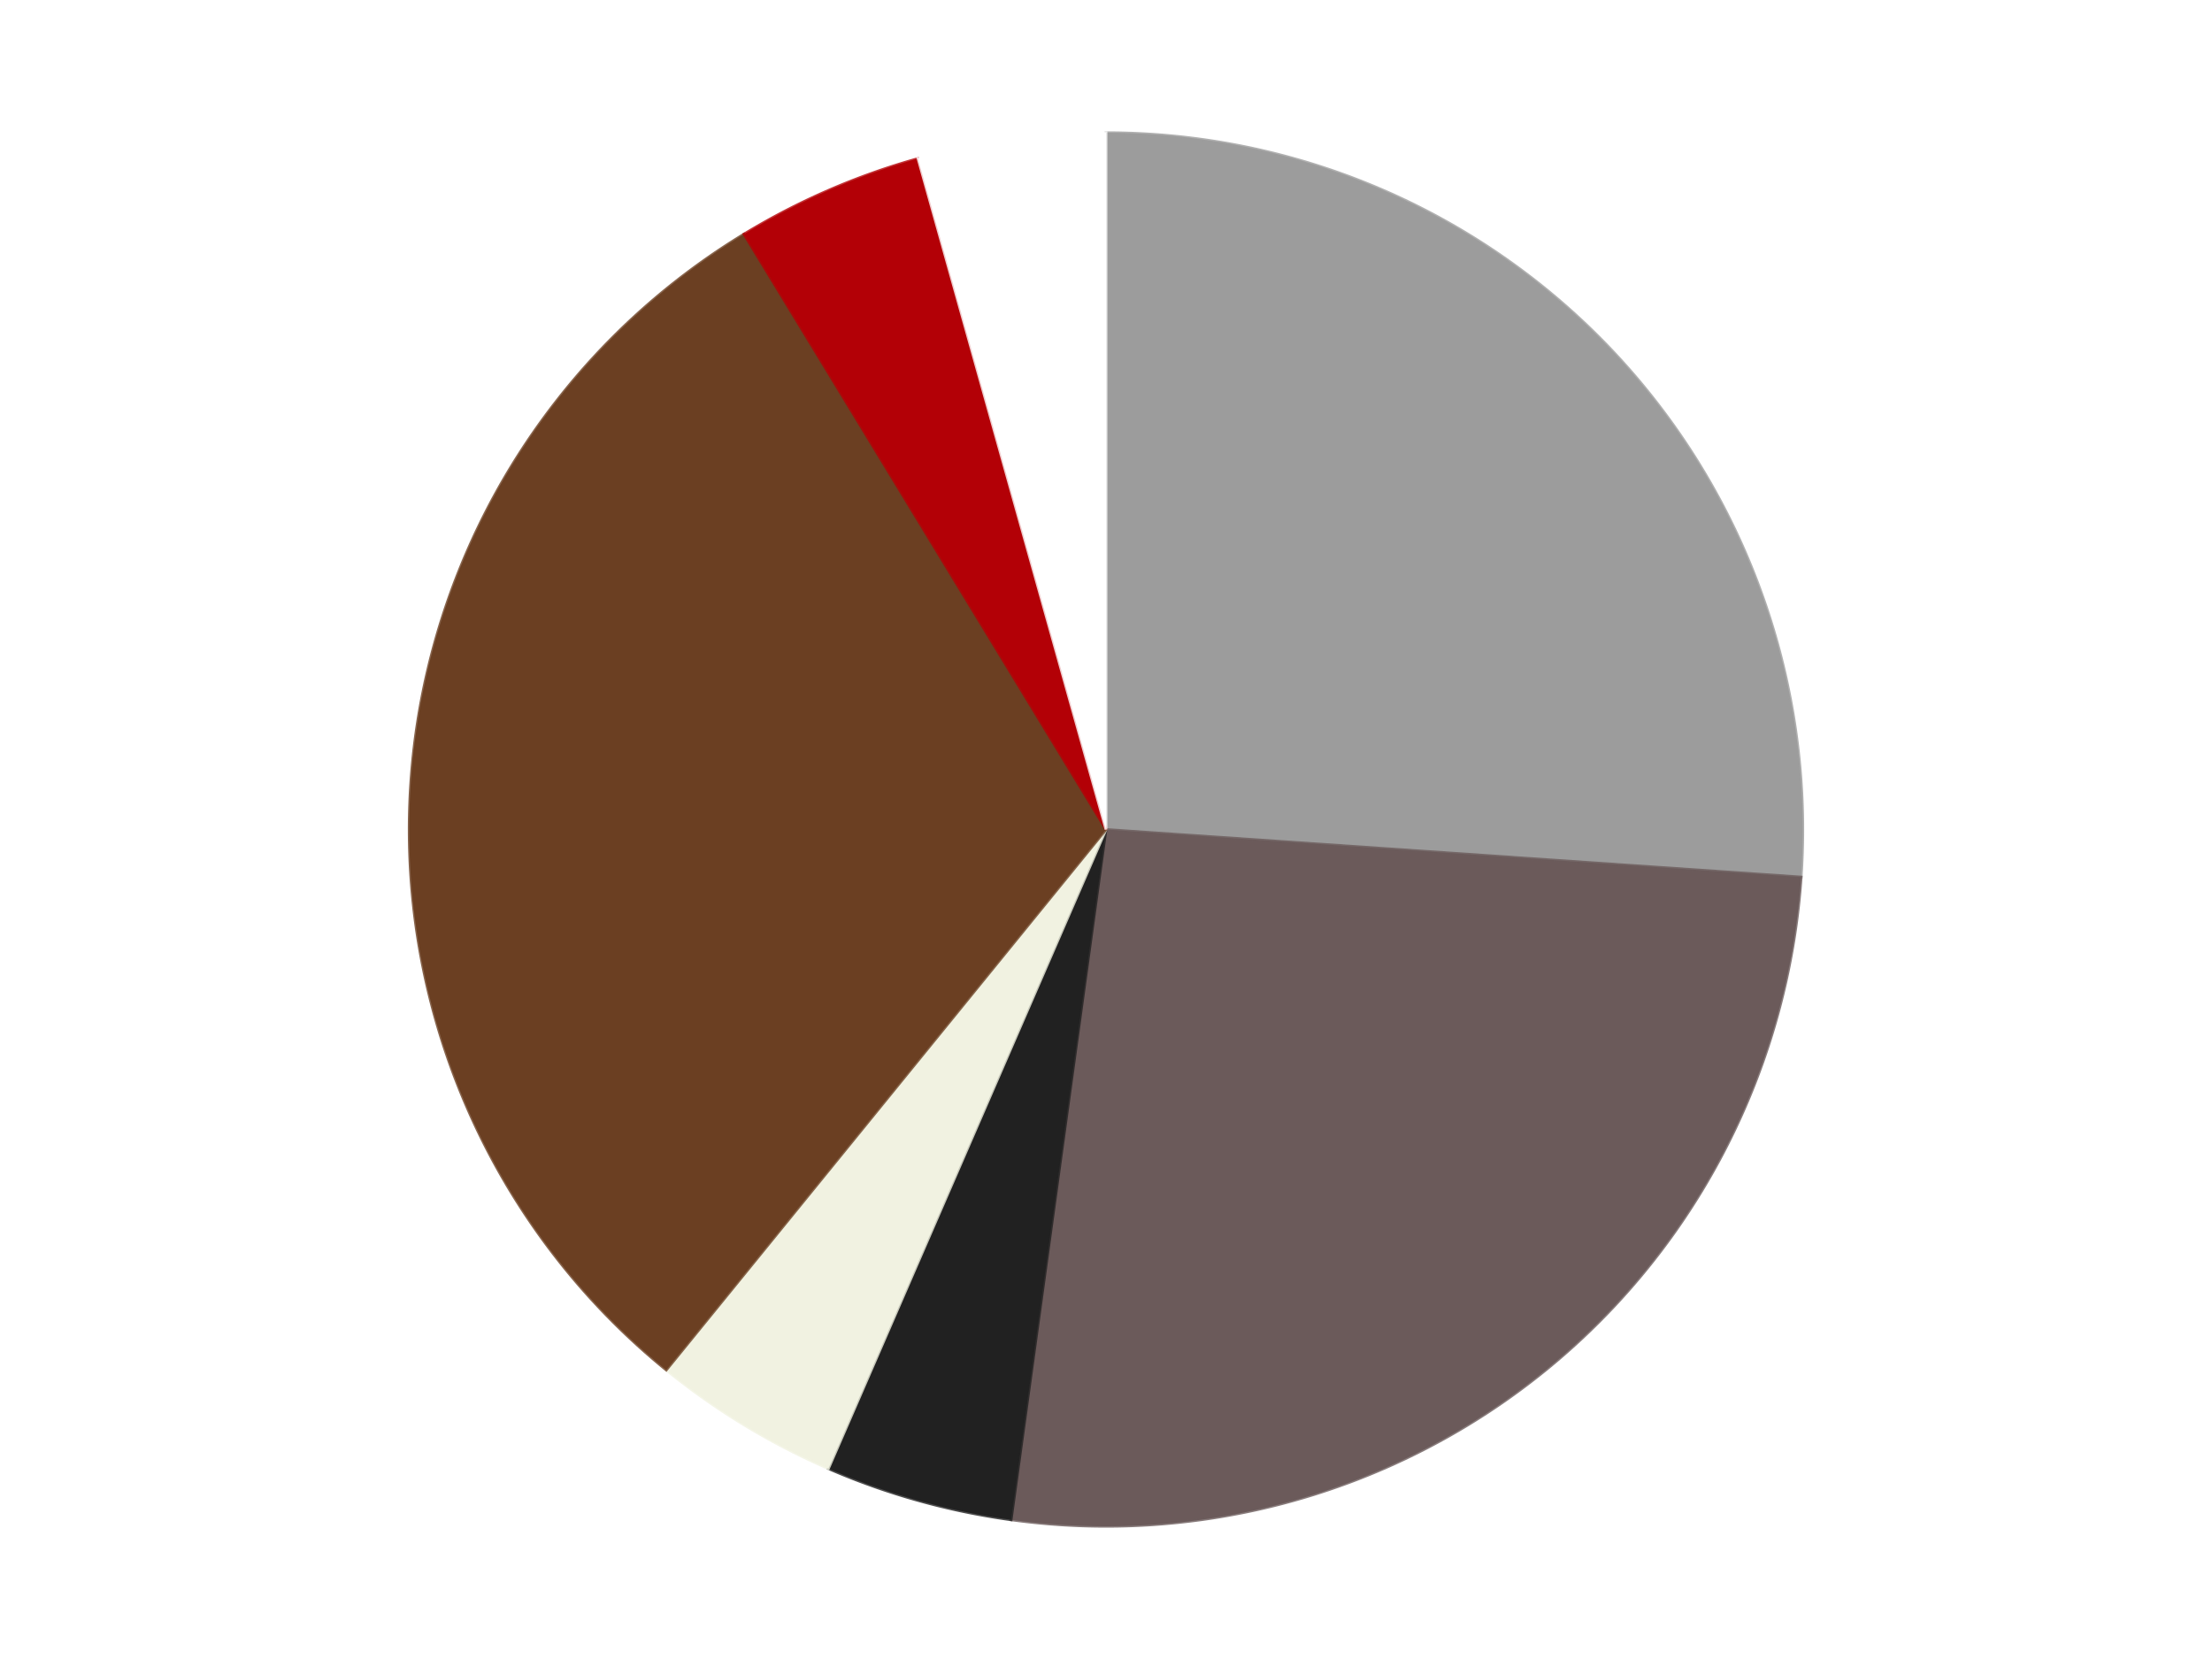 <?xml version='1.0' encoding='utf-8'?>
<svg xmlns="http://www.w3.org/2000/svg" xmlns:xlink="http://www.w3.org/1999/xlink" id="chart-79203db7-51b9-4255-91f8-30eb54d12078" class="pygal-chart" viewBox="0 0 800 600"><!--Generated with pygal 3.0.4 (lxml) ©Kozea 2012-2016 on 2024-07-06--><!--http://pygal.org--><!--http://github.com/Kozea/pygal--><defs><style type="text/css">#chart-79203db7-51b9-4255-91f8-30eb54d12078{-webkit-user-select:none;-webkit-font-smoothing:antialiased;font-family:Consolas,"Liberation Mono",Menlo,Courier,monospace}#chart-79203db7-51b9-4255-91f8-30eb54d12078 .title{font-family:Consolas,"Liberation Mono",Menlo,Courier,monospace;font-size:16px}#chart-79203db7-51b9-4255-91f8-30eb54d12078 .legends .legend text{font-family:Consolas,"Liberation Mono",Menlo,Courier,monospace;font-size:14px}#chart-79203db7-51b9-4255-91f8-30eb54d12078 .axis text{font-family:Consolas,"Liberation Mono",Menlo,Courier,monospace;font-size:10px}#chart-79203db7-51b9-4255-91f8-30eb54d12078 .axis text.major{font-family:Consolas,"Liberation Mono",Menlo,Courier,monospace;font-size:10px}#chart-79203db7-51b9-4255-91f8-30eb54d12078 .text-overlay text.value{font-family:Consolas,"Liberation Mono",Menlo,Courier,monospace;font-size:16px}#chart-79203db7-51b9-4255-91f8-30eb54d12078 .text-overlay text.label{font-family:Consolas,"Liberation Mono",Menlo,Courier,monospace;font-size:10px}#chart-79203db7-51b9-4255-91f8-30eb54d12078 .tooltip{font-family:Consolas,"Liberation Mono",Menlo,Courier,monospace;font-size:14px}#chart-79203db7-51b9-4255-91f8-30eb54d12078 text.no_data{font-family:Consolas,"Liberation Mono",Menlo,Courier,monospace;font-size:64px}
#chart-79203db7-51b9-4255-91f8-30eb54d12078{background-color:transparent}#chart-79203db7-51b9-4255-91f8-30eb54d12078 path,#chart-79203db7-51b9-4255-91f8-30eb54d12078 line,#chart-79203db7-51b9-4255-91f8-30eb54d12078 rect,#chart-79203db7-51b9-4255-91f8-30eb54d12078 circle{-webkit-transition:150ms;-moz-transition:150ms;transition:150ms}#chart-79203db7-51b9-4255-91f8-30eb54d12078 .graph &gt; .background{fill:transparent}#chart-79203db7-51b9-4255-91f8-30eb54d12078 .plot &gt; .background{fill:transparent}#chart-79203db7-51b9-4255-91f8-30eb54d12078 .graph{fill:rgba(0,0,0,.87)}#chart-79203db7-51b9-4255-91f8-30eb54d12078 text.no_data{fill:rgba(0,0,0,1)}#chart-79203db7-51b9-4255-91f8-30eb54d12078 .title{fill:rgba(0,0,0,1)}#chart-79203db7-51b9-4255-91f8-30eb54d12078 .legends .legend text{fill:rgba(0,0,0,.87)}#chart-79203db7-51b9-4255-91f8-30eb54d12078 .legends .legend:hover text{fill:rgba(0,0,0,1)}#chart-79203db7-51b9-4255-91f8-30eb54d12078 .axis .line{stroke:rgba(0,0,0,1)}#chart-79203db7-51b9-4255-91f8-30eb54d12078 .axis .guide.line{stroke:rgba(0,0,0,.54)}#chart-79203db7-51b9-4255-91f8-30eb54d12078 .axis .major.line{stroke:rgba(0,0,0,.87)}#chart-79203db7-51b9-4255-91f8-30eb54d12078 .axis text.major{fill:rgba(0,0,0,1)}#chart-79203db7-51b9-4255-91f8-30eb54d12078 .axis.y .guides:hover .guide.line,#chart-79203db7-51b9-4255-91f8-30eb54d12078 .line-graph .axis.x .guides:hover .guide.line,#chart-79203db7-51b9-4255-91f8-30eb54d12078 .stackedline-graph .axis.x .guides:hover .guide.line,#chart-79203db7-51b9-4255-91f8-30eb54d12078 .xy-graph .axis.x .guides:hover .guide.line{stroke:rgba(0,0,0,1)}#chart-79203db7-51b9-4255-91f8-30eb54d12078 .axis .guides:hover text{fill:rgba(0,0,0,1)}#chart-79203db7-51b9-4255-91f8-30eb54d12078 .reactive{fill-opacity:1.0;stroke-opacity:.8;stroke-width:1}#chart-79203db7-51b9-4255-91f8-30eb54d12078 .ci{stroke:rgba(0,0,0,.87)}#chart-79203db7-51b9-4255-91f8-30eb54d12078 .reactive.active,#chart-79203db7-51b9-4255-91f8-30eb54d12078 .active .reactive{fill-opacity:0.6;stroke-opacity:.9;stroke-width:4}#chart-79203db7-51b9-4255-91f8-30eb54d12078 .ci .reactive.active{stroke-width:1.5}#chart-79203db7-51b9-4255-91f8-30eb54d12078 .series text{fill:rgba(0,0,0,1)}#chart-79203db7-51b9-4255-91f8-30eb54d12078 .tooltip rect{fill:transparent;stroke:rgba(0,0,0,1);-webkit-transition:opacity 150ms;-moz-transition:opacity 150ms;transition:opacity 150ms}#chart-79203db7-51b9-4255-91f8-30eb54d12078 .tooltip .label{fill:rgba(0,0,0,.87)}#chart-79203db7-51b9-4255-91f8-30eb54d12078 .tooltip .label{fill:rgba(0,0,0,.87)}#chart-79203db7-51b9-4255-91f8-30eb54d12078 .tooltip .legend{font-size:.8em;fill:rgba(0,0,0,.54)}#chart-79203db7-51b9-4255-91f8-30eb54d12078 .tooltip .x_label{font-size:.6em;fill:rgba(0,0,0,1)}#chart-79203db7-51b9-4255-91f8-30eb54d12078 .tooltip .xlink{font-size:.5em;text-decoration:underline}#chart-79203db7-51b9-4255-91f8-30eb54d12078 .tooltip .value{font-size:1.5em}#chart-79203db7-51b9-4255-91f8-30eb54d12078 .bound{font-size:.5em}#chart-79203db7-51b9-4255-91f8-30eb54d12078 .max-value{font-size:.75em;fill:rgba(0,0,0,.54)}#chart-79203db7-51b9-4255-91f8-30eb54d12078 .map-element{fill:transparent;stroke:rgba(0,0,0,.54) !important}#chart-79203db7-51b9-4255-91f8-30eb54d12078 .map-element .reactive{fill-opacity:inherit;stroke-opacity:inherit}#chart-79203db7-51b9-4255-91f8-30eb54d12078 .color-0,#chart-79203db7-51b9-4255-91f8-30eb54d12078 .color-0 a:visited{stroke:#F44336;fill:#F44336}#chart-79203db7-51b9-4255-91f8-30eb54d12078 .color-1,#chart-79203db7-51b9-4255-91f8-30eb54d12078 .color-1 a:visited{stroke:#3F51B5;fill:#3F51B5}#chart-79203db7-51b9-4255-91f8-30eb54d12078 .color-2,#chart-79203db7-51b9-4255-91f8-30eb54d12078 .color-2 a:visited{stroke:#009688;fill:#009688}#chart-79203db7-51b9-4255-91f8-30eb54d12078 .color-3,#chart-79203db7-51b9-4255-91f8-30eb54d12078 .color-3 a:visited{stroke:#FFC107;fill:#FFC107}#chart-79203db7-51b9-4255-91f8-30eb54d12078 .color-4,#chart-79203db7-51b9-4255-91f8-30eb54d12078 .color-4 a:visited{stroke:#FF5722;fill:#FF5722}#chart-79203db7-51b9-4255-91f8-30eb54d12078 .color-5,#chart-79203db7-51b9-4255-91f8-30eb54d12078 .color-5 a:visited{stroke:#9C27B0;fill:#9C27B0}#chart-79203db7-51b9-4255-91f8-30eb54d12078 .color-6,#chart-79203db7-51b9-4255-91f8-30eb54d12078 .color-6 a:visited{stroke:#03A9F4;fill:#03A9F4}#chart-79203db7-51b9-4255-91f8-30eb54d12078 .text-overlay .color-0 text{fill:black}#chart-79203db7-51b9-4255-91f8-30eb54d12078 .text-overlay .color-1 text{fill:black}#chart-79203db7-51b9-4255-91f8-30eb54d12078 .text-overlay .color-2 text{fill:black}#chart-79203db7-51b9-4255-91f8-30eb54d12078 .text-overlay .color-3 text{fill:black}#chart-79203db7-51b9-4255-91f8-30eb54d12078 .text-overlay .color-4 text{fill:black}#chart-79203db7-51b9-4255-91f8-30eb54d12078 .text-overlay .color-5 text{fill:black}#chart-79203db7-51b9-4255-91f8-30eb54d12078 .text-overlay .color-6 text{fill:black}
#chart-79203db7-51b9-4255-91f8-30eb54d12078 text.no_data{text-anchor:middle}#chart-79203db7-51b9-4255-91f8-30eb54d12078 .guide.line{fill:none}#chart-79203db7-51b9-4255-91f8-30eb54d12078 .centered{text-anchor:middle}#chart-79203db7-51b9-4255-91f8-30eb54d12078 .title{text-anchor:middle}#chart-79203db7-51b9-4255-91f8-30eb54d12078 .legends .legend text{fill-opacity:1}#chart-79203db7-51b9-4255-91f8-30eb54d12078 .axis.x text{text-anchor:middle}#chart-79203db7-51b9-4255-91f8-30eb54d12078 .axis.x:not(.web) text[transform]{text-anchor:start}#chart-79203db7-51b9-4255-91f8-30eb54d12078 .axis.x:not(.web) text[transform].backwards{text-anchor:end}#chart-79203db7-51b9-4255-91f8-30eb54d12078 .axis.y text{text-anchor:end}#chart-79203db7-51b9-4255-91f8-30eb54d12078 .axis.y text[transform].backwards{text-anchor:start}#chart-79203db7-51b9-4255-91f8-30eb54d12078 .axis.y2 text{text-anchor:start}#chart-79203db7-51b9-4255-91f8-30eb54d12078 .axis.y2 text[transform].backwards{text-anchor:end}#chart-79203db7-51b9-4255-91f8-30eb54d12078 .axis .guide.line{stroke-dasharray:4,4;stroke:black}#chart-79203db7-51b9-4255-91f8-30eb54d12078 .axis .major.guide.line{stroke-dasharray:6,6;stroke:black}#chart-79203db7-51b9-4255-91f8-30eb54d12078 .horizontal .axis.y .guide.line,#chart-79203db7-51b9-4255-91f8-30eb54d12078 .horizontal .axis.y2 .guide.line,#chart-79203db7-51b9-4255-91f8-30eb54d12078 .vertical .axis.x .guide.line{opacity:0}#chart-79203db7-51b9-4255-91f8-30eb54d12078 .horizontal .axis.always_show .guide.line,#chart-79203db7-51b9-4255-91f8-30eb54d12078 .vertical .axis.always_show .guide.line{opacity:1 !important}#chart-79203db7-51b9-4255-91f8-30eb54d12078 .axis.y .guides:hover .guide.line,#chart-79203db7-51b9-4255-91f8-30eb54d12078 .axis.y2 .guides:hover .guide.line,#chart-79203db7-51b9-4255-91f8-30eb54d12078 .axis.x .guides:hover .guide.line{opacity:1}#chart-79203db7-51b9-4255-91f8-30eb54d12078 .axis .guides:hover text{opacity:1}#chart-79203db7-51b9-4255-91f8-30eb54d12078 .nofill{fill:none}#chart-79203db7-51b9-4255-91f8-30eb54d12078 .subtle-fill{fill-opacity:.2}#chart-79203db7-51b9-4255-91f8-30eb54d12078 .dot{stroke-width:1px;fill-opacity:1;stroke-opacity:1}#chart-79203db7-51b9-4255-91f8-30eb54d12078 .dot.active{stroke-width:5px}#chart-79203db7-51b9-4255-91f8-30eb54d12078 .dot.negative{fill:transparent}#chart-79203db7-51b9-4255-91f8-30eb54d12078 text,#chart-79203db7-51b9-4255-91f8-30eb54d12078 tspan{stroke:none !important}#chart-79203db7-51b9-4255-91f8-30eb54d12078 .series text.active{opacity:1}#chart-79203db7-51b9-4255-91f8-30eb54d12078 .tooltip rect{fill-opacity:.95;stroke-width:.5}#chart-79203db7-51b9-4255-91f8-30eb54d12078 .tooltip text{fill-opacity:1}#chart-79203db7-51b9-4255-91f8-30eb54d12078 .showable{visibility:hidden}#chart-79203db7-51b9-4255-91f8-30eb54d12078 .showable.shown{visibility:visible}#chart-79203db7-51b9-4255-91f8-30eb54d12078 .gauge-background{fill:rgba(229,229,229,1);stroke:none}#chart-79203db7-51b9-4255-91f8-30eb54d12078 .bg-lines{stroke:transparent;stroke-width:2px}</style><script type="text/javascript">window.pygal = window.pygal || {};window.pygal.config = window.pygal.config || {};window.pygal.config['79203db7-51b9-4255-91f8-30eb54d12078'] = {"allow_interruptions": false, "box_mode": "extremes", "classes": ["pygal-chart"], "css": ["file://style.css", "file://graph.css"], "defs": [], "disable_xml_declaration": false, "dots_size": 2.5, "dynamic_print_values": false, "explicit_size": false, "fill": false, "force_uri_protocol": "https", "formatter": null, "half_pie": false, "height": 600, "include_x_axis": false, "inner_radius": 0, "interpolate": null, "interpolation_parameters": {}, "interpolation_precision": 250, "inverse_y_axis": false, "js": ["//kozea.github.io/pygal.js/2.0.x/pygal-tooltips.min.js"], "legend_at_bottom": false, "legend_at_bottom_columns": null, "legend_box_size": 12, "logarithmic": false, "margin": 20, "margin_bottom": null, "margin_left": null, "margin_right": null, "margin_top": null, "max_scale": 16, "min_scale": 4, "missing_value_fill_truncation": "x", "no_data_text": "No data", "no_prefix": false, "order_min": null, "pretty_print": false, "print_labels": false, "print_values": false, "print_values_position": "center", "print_zeroes": true, "range": null, "rounded_bars": null, "secondary_range": null, "show_dots": true, "show_legend": false, "show_minor_x_labels": true, "show_minor_y_labels": true, "show_only_major_dots": false, "show_x_guides": false, "show_x_labels": true, "show_y_guides": true, "show_y_labels": true, "spacing": 10, "stack_from_top": false, "strict": false, "stroke": true, "stroke_style": null, "style": {"background": "transparent", "ci_colors": [], "colors": ["#F44336", "#3F51B5", "#009688", "#FFC107", "#FF5722", "#9C27B0", "#03A9F4", "#8BC34A", "#FF9800", "#E91E63", "#2196F3", "#4CAF50", "#FFEB3B", "#673AB7", "#00BCD4", "#CDDC39", "#9E9E9E", "#607D8B"], "dot_opacity": "1", "font_family": "Consolas, \"Liberation Mono\", Menlo, Courier, monospace", "foreground": "rgba(0, 0, 0, .87)", "foreground_strong": "rgba(0, 0, 0, 1)", "foreground_subtle": "rgba(0, 0, 0, .54)", "guide_stroke_color": "black", "guide_stroke_dasharray": "4,4", "label_font_family": "Consolas, \"Liberation Mono\", Menlo, Courier, monospace", "label_font_size": 10, "legend_font_family": "Consolas, \"Liberation Mono\", Menlo, Courier, monospace", "legend_font_size": 14, "major_guide_stroke_color": "black", "major_guide_stroke_dasharray": "6,6", "major_label_font_family": "Consolas, \"Liberation Mono\", Menlo, Courier, monospace", "major_label_font_size": 10, "no_data_font_family": "Consolas, \"Liberation Mono\", Menlo, Courier, monospace", "no_data_font_size": 64, "opacity": "1.0", "opacity_hover": "0.6", "plot_background": "transparent", "stroke_opacity": ".8", "stroke_opacity_hover": ".9", "stroke_width": "1", "stroke_width_hover": "4", "title_font_family": "Consolas, \"Liberation Mono\", Menlo, Courier, monospace", "title_font_size": 16, "tooltip_font_family": "Consolas, \"Liberation Mono\", Menlo, Courier, monospace", "tooltip_font_size": 14, "transition": "150ms", "value_background": "rgba(229, 229, 229, 1)", "value_colors": [], "value_font_family": "Consolas, \"Liberation Mono\", Menlo, Courier, monospace", "value_font_size": 16, "value_label_font_family": "Consolas, \"Liberation Mono\", Menlo, Courier, monospace", "value_label_font_size": 10}, "title": null, "tooltip_border_radius": 0, "tooltip_fancy_mode": true, "truncate_label": null, "truncate_legend": null, "width": 800, "x_label_rotation": 0, "x_labels": null, "x_labels_major": null, "x_labels_major_count": null, "x_labels_major_every": null, "x_title": null, "xrange": null, "y_label_rotation": 0, "y_labels": null, "y_labels_major": null, "y_labels_major_count": null, "y_labels_major_every": null, "y_title": null, "zero": 0, "legends": ["Light Gray", "Dark Gray", "Black", "Chrome Gold", "Brown", "Red", "White"]}</script><script type="text/javascript" xlink:href="https://kozea.github.io/pygal.js/2.0.x/pygal-tooltips.min.js"/></defs><title>Pygal</title><g class="graph pie-graph vertical"><rect x="0" y="0" width="800" height="600" class="background"/><g transform="translate(20, 20)" class="plot"><rect x="0" y="0" width="760" height="560" class="background"/><g class="series serie-0 color-0"><g class="slices"><g class="slice" style="fill: #9C9C9C; stroke: #9C9C9C"><path d="M380 28 A252 252 0 0 1 631.413 297.197 L380 280 A0 0 0 0 0 380 280 z" class="slice reactive tooltip-trigger"/><desc class="value">6</desc><desc class="x centered">472.0853314990436</desc><desc class="y centered">193.99830395444957</desc></g></g></g><g class="series serie-1 color-1"><g class="slices"><g class="slice" style="fill: #6B5A5A; stroke: #6B5A5A"><path d="M631.413 297.197 A252 252 0 0 1 345.686 529.653 L380 280 A0 0 0 0 0 380 280 z" class="slice reactive tooltip-trigger"/><desc class="value">6</desc><desc class="x centered">459.51708098508266</desc><desc class="y centered">377.7396226287569</desc></g></g></g><g class="series serie-2 color-2"><g class="slices"><g class="slice" style="fill: #212121; stroke: #212121"><path d="M345.686 529.653 A252 252 0 0 1 279.603 511.137 L380 280 A0 0 0 0 0 380 280 z" class="slice reactive tooltip-trigger"/><desc class="value">1</desc><desc class="x centered">346.005606834215</desc><desc class="y centered">401.3275782058227</desc></g></g></g><g class="series serie-3 color-3"><g class="slices"><g class="slice" style="fill: #f1f2e1; stroke: #f1f2e1"><path d="M279.603 511.137 A252 252 0 0 1 220.966 475.479 L380 280 A0 0 0 0 0 380 280 z" class="slice reactive tooltip-trigger"/><desc class="value">1</desc><desc class="x centered">314.5324222955354</desc><desc class="y centered">387.6568449728576</desc></g></g></g><g class="series serie-4 color-4"><g class="slices"><g class="slice" style="fill: #6B3F22; stroke: #6B3F22"><path d="M220.966 475.479 A252 252 0 0 1 249.065 64.686 L380 280 A0 0 0 0 0 380 280 z" class="slice reactive tooltip-trigger"/><desc class="value">7</desc><desc class="x centered">254.29373508199205</desc><desc class="y centered">271.4014559160516</desc></g></g></g><g class="series serie-5 color-5"><g class="slices"><g class="slice" style="fill: #B30006; stroke: #B30006"><path d="M249.065 64.686 A252 252 0 0 1 312.011 37.345 L380 280 A0 0 0 0 0 380 280 z" class="slice reactive tooltip-trigger"/><desc class="value">1</desc><desc class="x centered">329.8014626793736</desc><desc class="y centered">164.4313760103129</desc></g></g></g><g class="series serie-6 color-6"><g class="slices"><g class="slice" style="fill: #FFFFFF; stroke: #FFFFFF"><path d="M312.011 37.345 A252 252 0 0 1 380 28 L380 280 A0 0 0 0 0 380 280 z" class="slice reactive tooltip-trigger"/><desc class="value">1</desc><desc class="x centered">362.843002213873</desc><desc class="y centered">155.17357079942232</desc></g></g></g></g><g class="titles"/><g transform="translate(20, 20)" class="plot overlay"><g class="series serie-0 color-0"/><g class="series serie-1 color-1"/><g class="series serie-2 color-2"/><g class="series serie-3 color-3"/><g class="series serie-4 color-4"/><g class="series serie-5 color-5"/><g class="series serie-6 color-6"/></g><g transform="translate(20, 20)" class="plot text-overlay"><g class="series serie-0 color-0"/><g class="series serie-1 color-1"/><g class="series serie-2 color-2"/><g class="series serie-3 color-3"/><g class="series serie-4 color-4"/><g class="series serie-5 color-5"/><g class="series serie-6 color-6"/></g><g transform="translate(20, 20)" class="plot tooltip-overlay"><g transform="translate(0 0)" style="opacity: 0" class="tooltip"><rect rx="0" ry="0" width="0" height="0" class="tooltip-box"/><g class="text"/></g></g></g></svg>